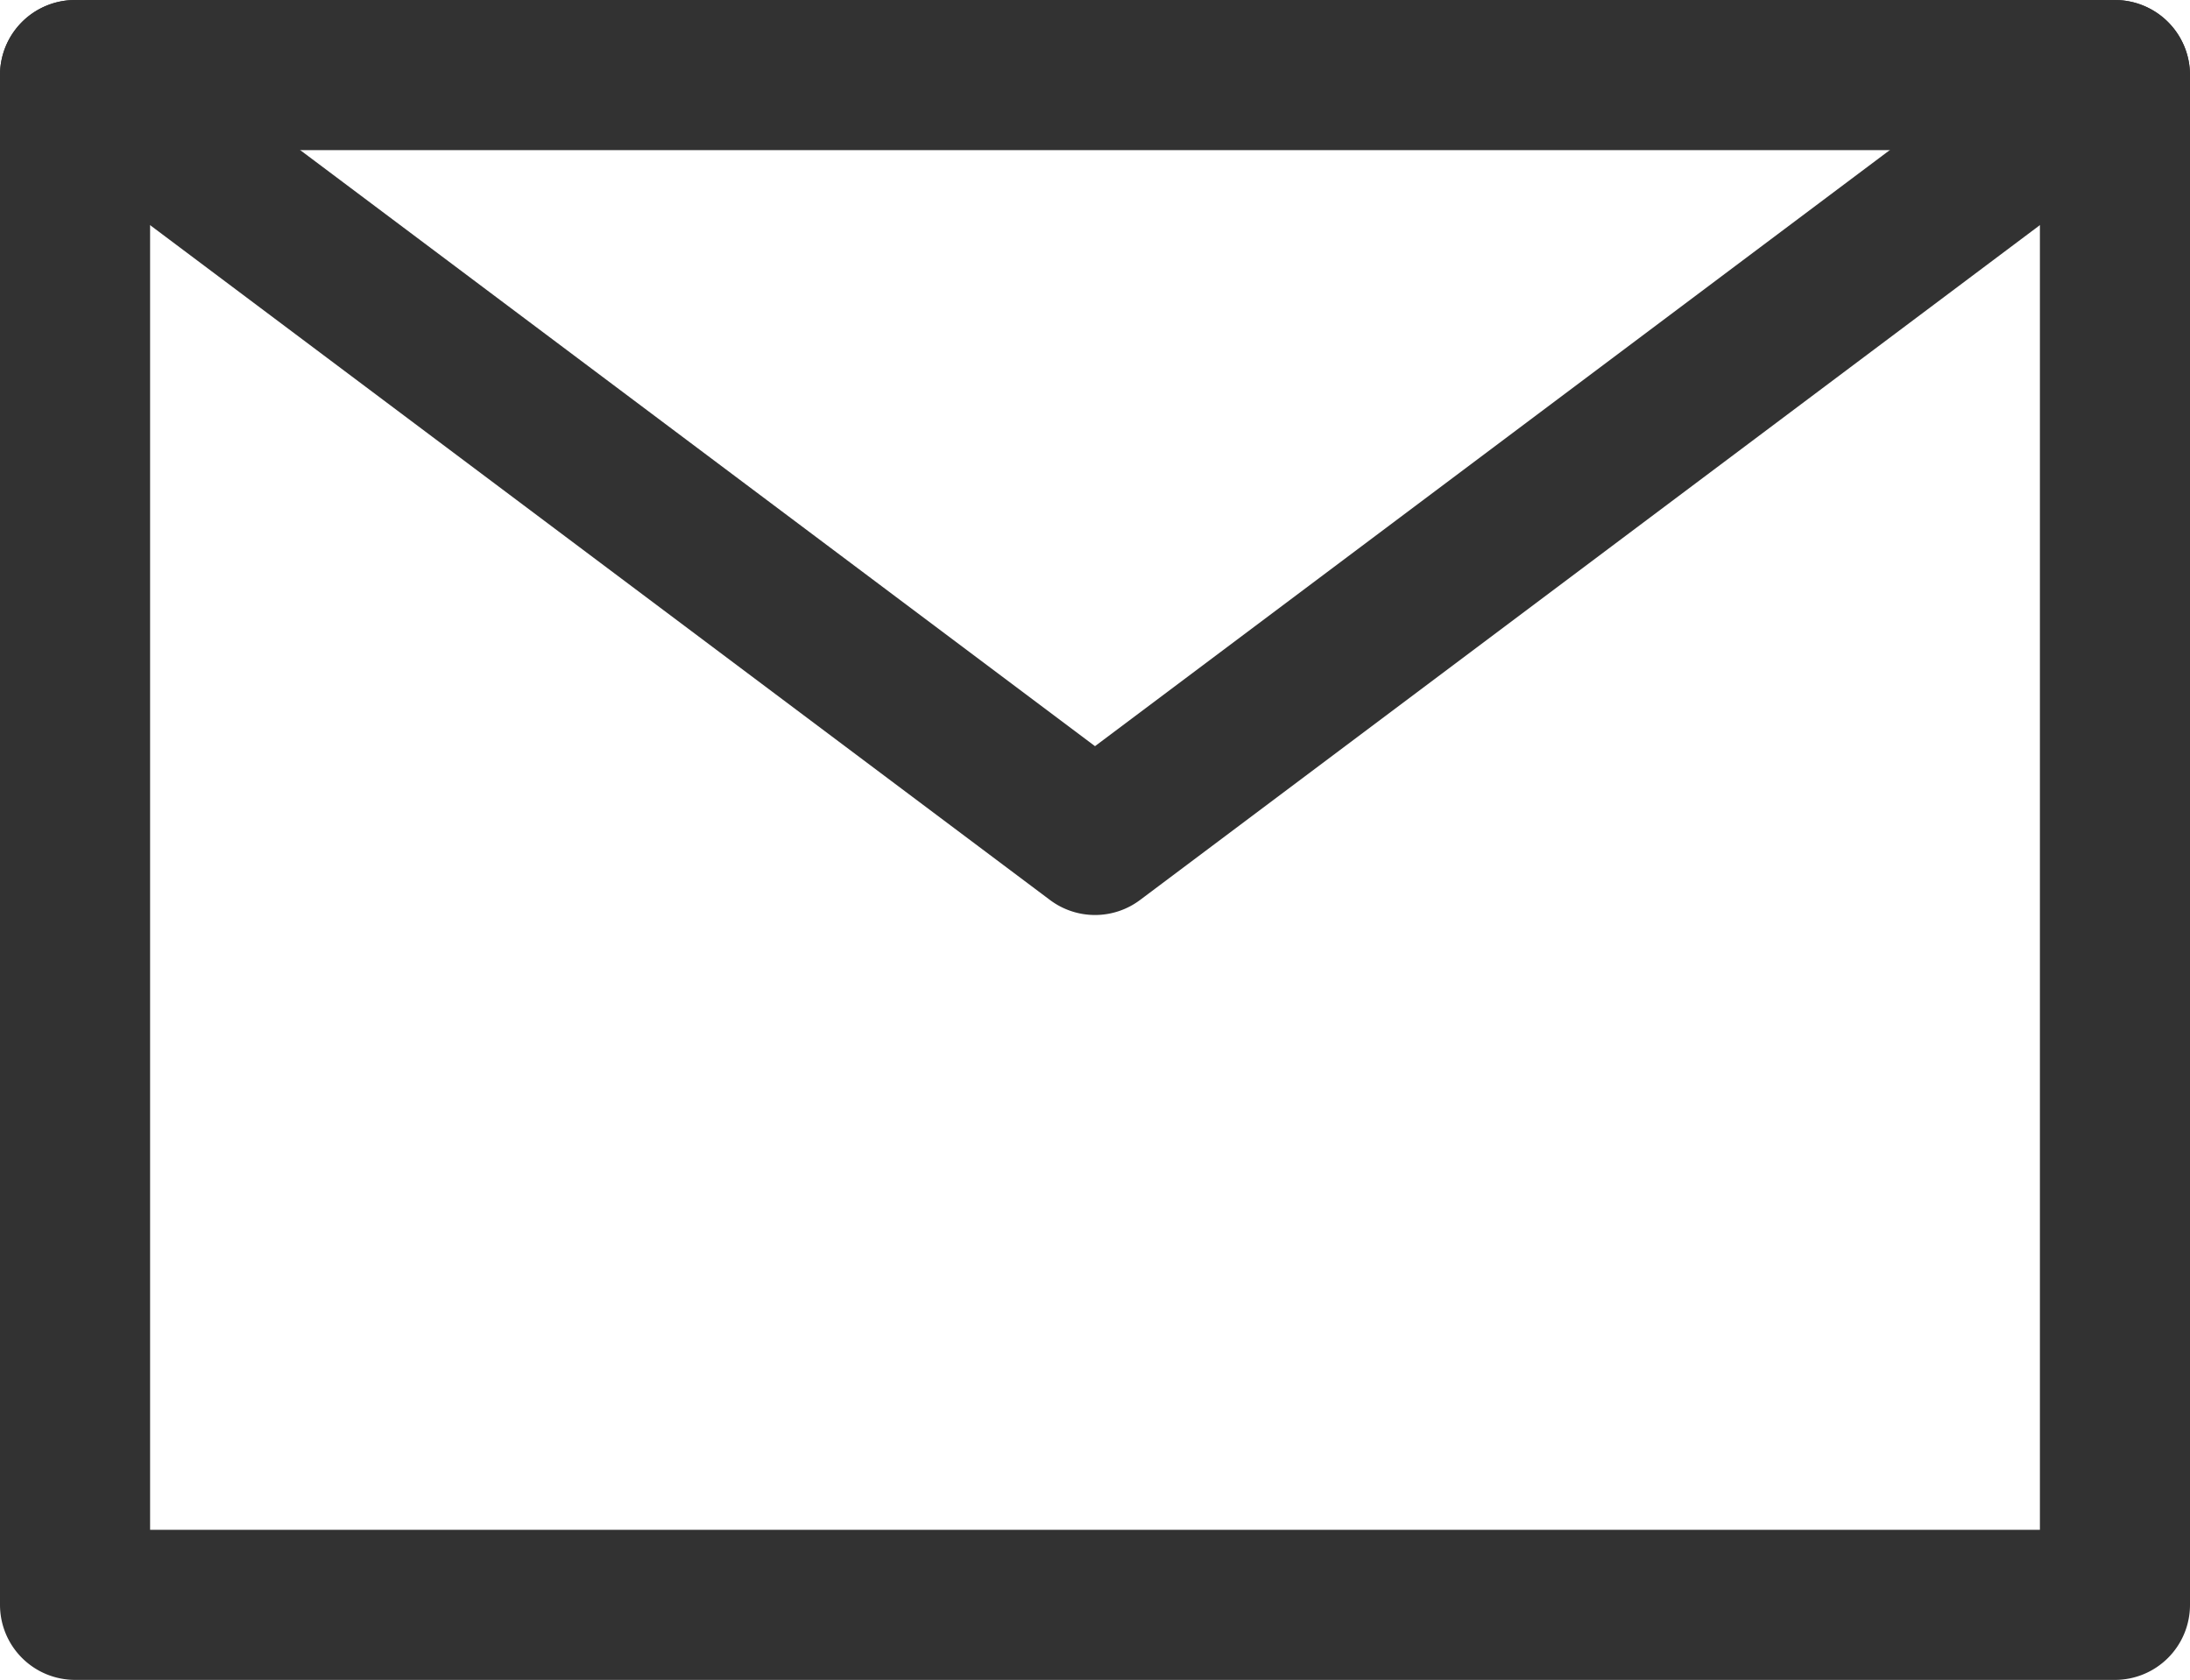 <svg xmlns="http://www.w3.org/2000/svg" viewBox="0 0 80 61.372"><defs><style>.cls-1{fill:#323232;}</style></defs><title>アセット 7</title><g id="レイヤー_2" data-name="レイヤー 2"><g id="footer"><path class="cls-1" d="M77.258,61.372H2.742A2.742,2.742,0,0,1,0,58.63V2.742A2.742,2.742,0,0,1,2.742.001h74.517A2.742,2.742,0,0,1,80,2.742v55.888A2.742,2.742,0,0,1,77.258,61.372ZM5.483,55.889H74.517V5.484H5.483Z"/><path class="cls-1" d="M40,33.428a2.739,2.739,0,0,1-1.645-.549L1.096,4.935A2.741,2.741,0,0,1,4.387.549L40,27.26,75.613.549a2.741,2.741,0,0,1,3.29,4.386L41.645,32.88A2.739,2.739,0,0,1,40,33.428Z"/></g></g></svg>